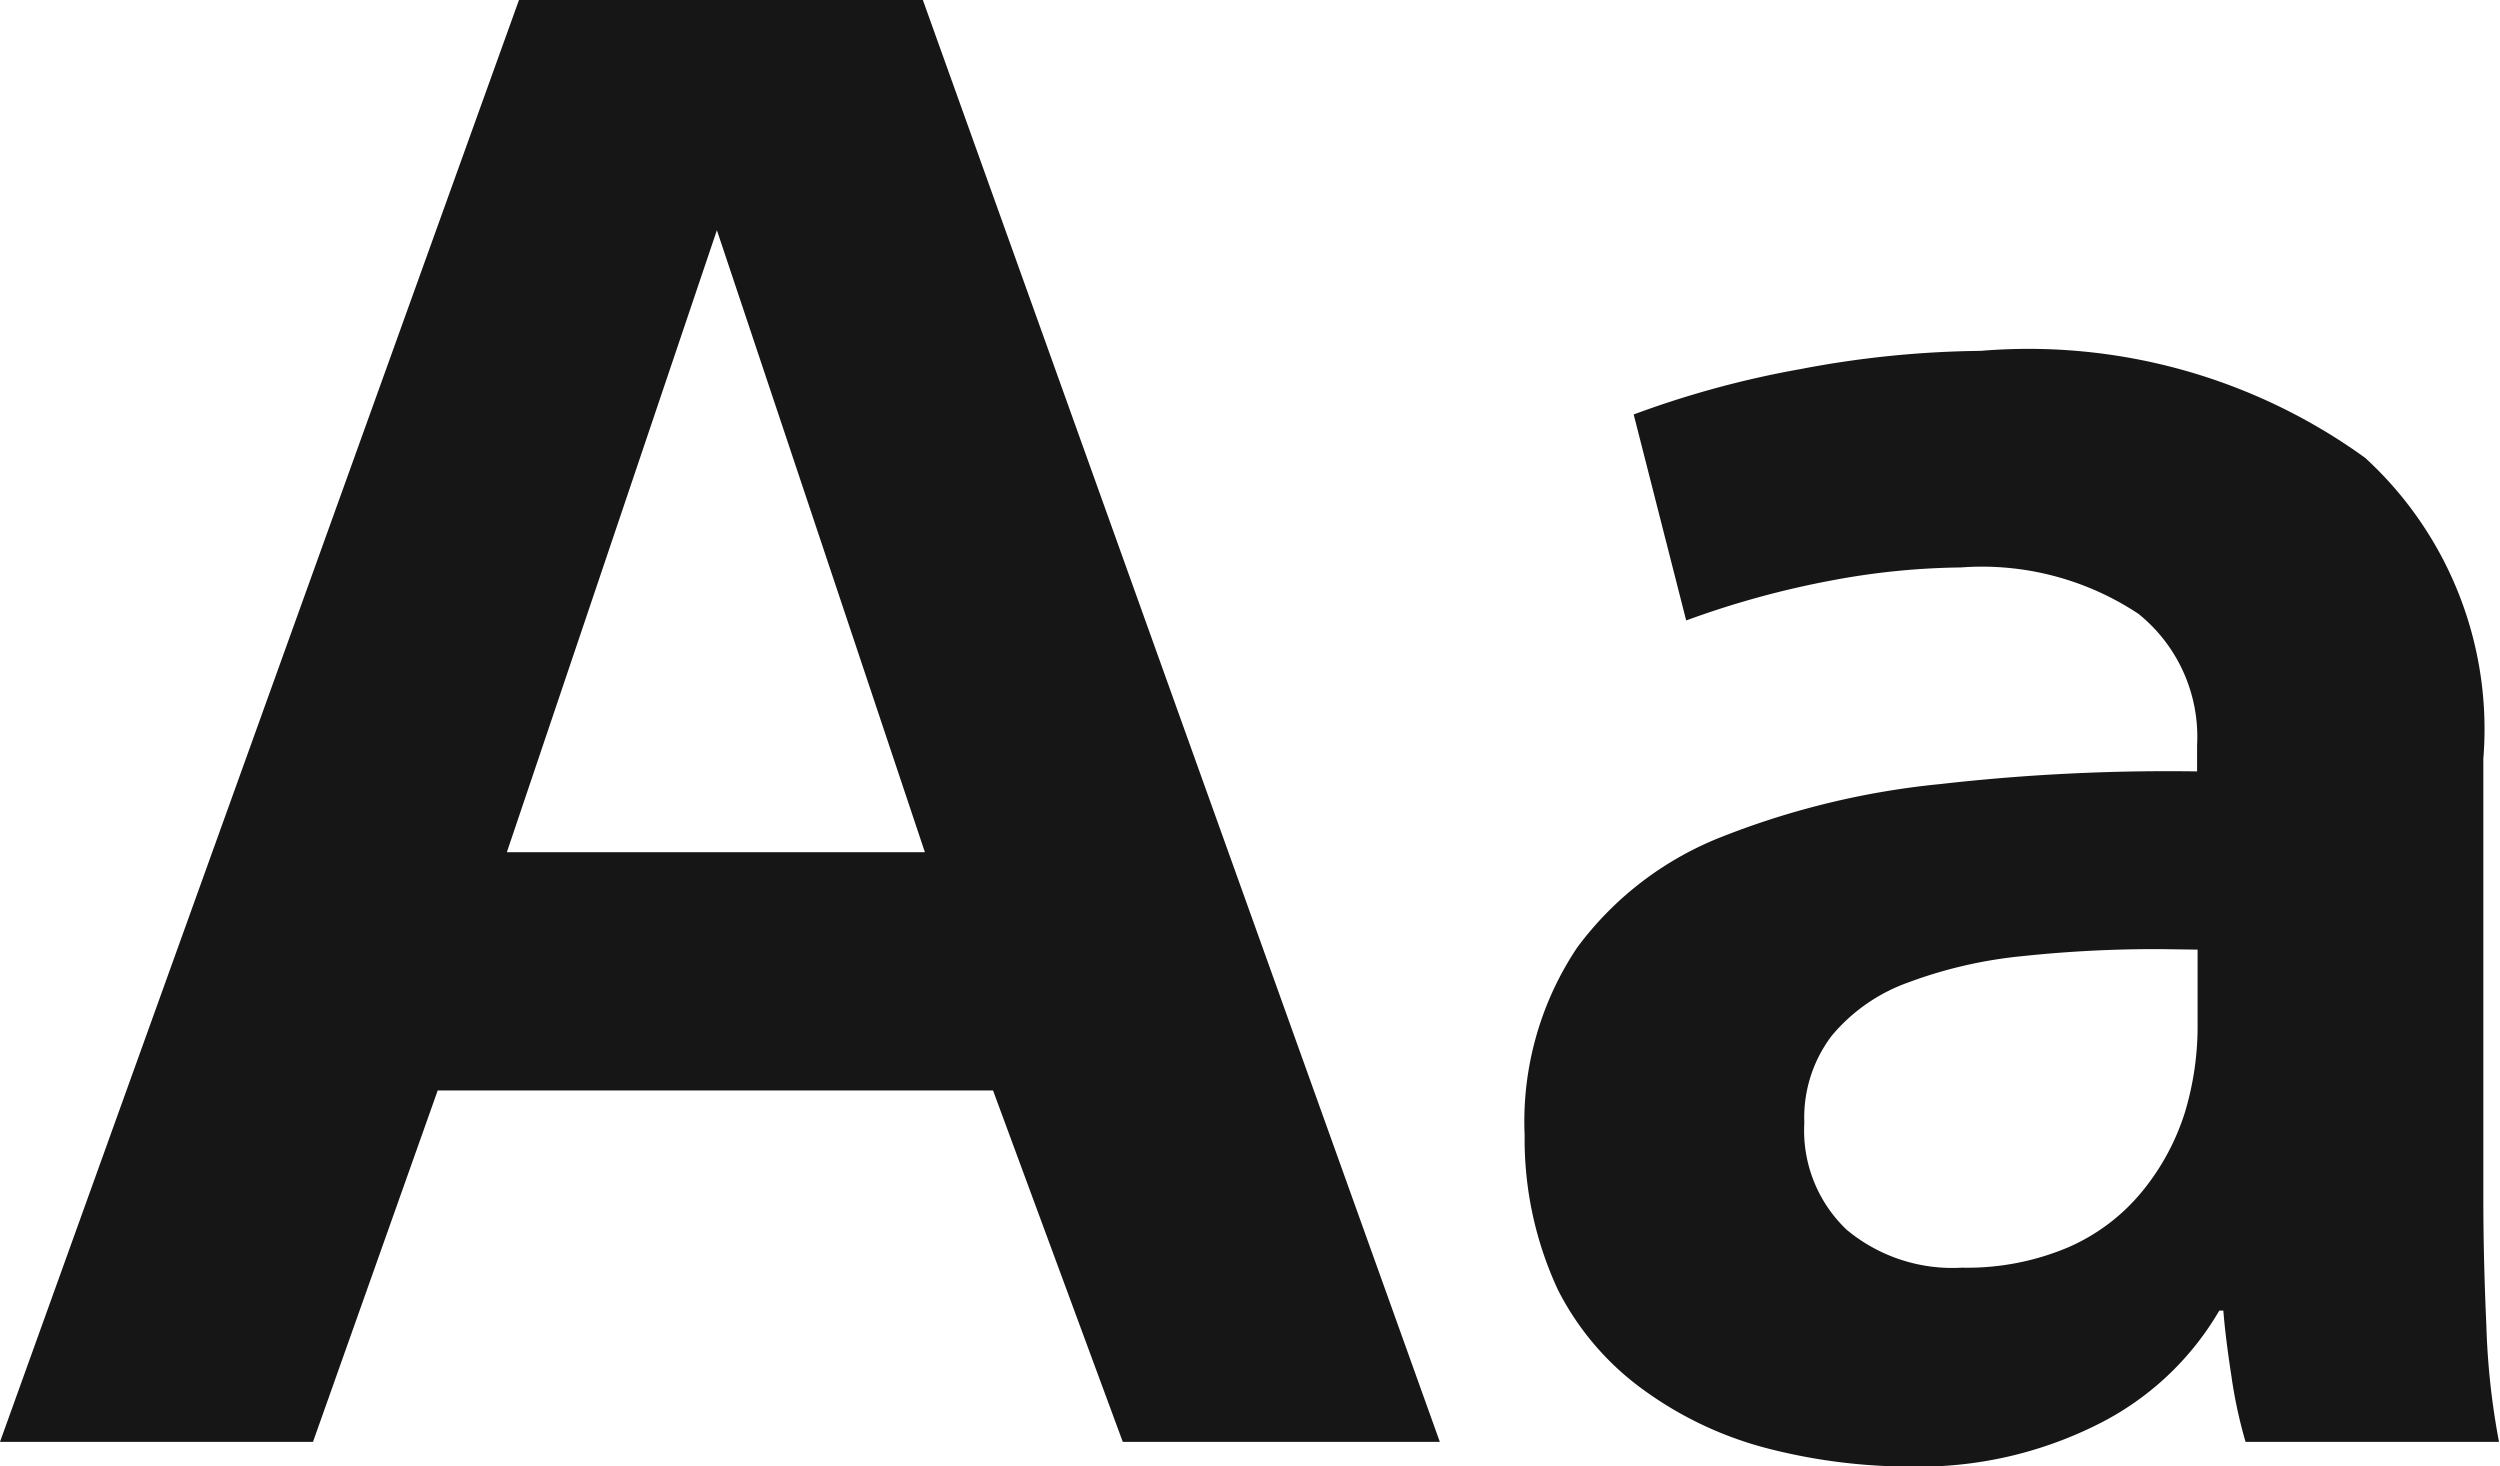 <svg xmlns="http://www.w3.org/2000/svg" width="19.808" height="11.616" viewBox="0 0 19.808 11.616">
  <path id="Aa" d="M8.112,24H5.632L9.744,12.576h3.2L17.04,24H14.528L13.5,21.216H9.1Zm1.536-4.672H12.96L11.312,14.4ZM23.04,18.48a1.251,1.251,0,0,0-.464-1.04,2.244,2.244,0,0,0-1.408-.368,5.826,5.826,0,0,0-1.008.1,7.165,7.165,0,0,0-1.168.32l-.416-1.632A7.619,7.619,0,0,1,19.9,15.5a7.946,7.946,0,0,1,1.424-.144,4.553,4.553,0,0,1,3.048.848,2.915,2.915,0,0,1,.936,2.384V22.08q0,.464.024,1a5.867,5.867,0,0,0,.1.92H23.424a3.741,3.741,0,0,1-.112-.52q-.048-.312-.064-.52h-.032a2.3,2.3,0,0,1-.96.9,3.156,3.156,0,0,1-1.488.336,4.535,4.535,0,0,1-1.1-.136,2.9,2.9,0,0,1-.992-.456,2.21,2.21,0,0,1-.7-.808,2.828,2.828,0,0,1-.264-1.224,2.481,2.481,0,0,1,.416-1.488,2.609,2.609,0,0,1,1.152-.88,6.416,6.416,0,0,1,1.728-.416,15.916,15.916,0,0,1,2.032-.1Zm-.3,1.616a10.021,10.021,0,0,0-1.088.056,3.577,3.577,0,0,0-.9.208,1.4,1.4,0,0,0-.608.424,1.072,1.072,0,0,0-.216.688,1.085,1.085,0,0,0,.336.848,1.308,1.308,0,0,0,.912.3,2.053,2.053,0,0,0,.84-.16,1.559,1.559,0,0,0,.592-.448,1.871,1.871,0,0,0,.336-.624,2.367,2.367,0,0,0,.1-.7V20.1Z" transform="translate(-5.632 -12.576)" fill="#161616"/>
</svg>
